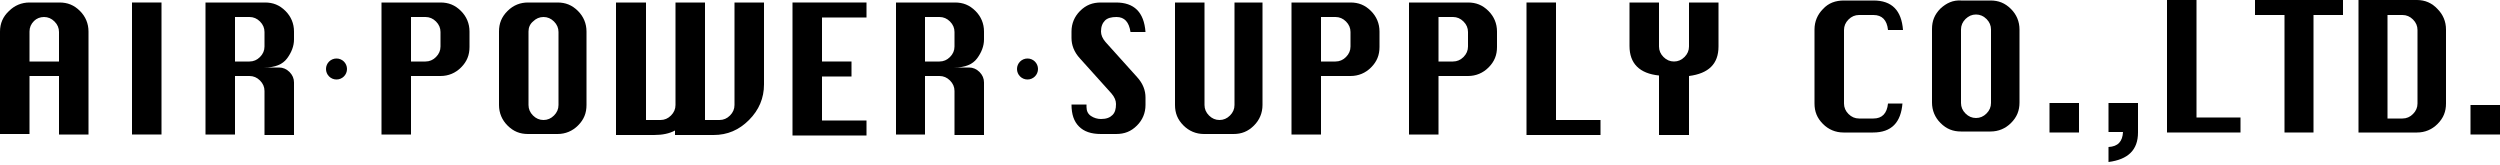 <?xml version="1.0" encoding="utf-8"?>
<!-- Generator: Adobe Illustrator 21.1.0, SVG Export Plug-In . SVG Version: 6.00 Build 0)  -->
<svg version="1.1" id="レイヤー_1" xmlns="http://www.w3.org/2000/svg" xmlns:xlink="http://www.w3.org/1999/xlink" x="0px"
	 y="0px" viewBox="0 0 500 33" style="enable-background:new 0 0 500 33;" xml:space="preserve">
<g>
	<g>
		<path d="M5.9,6.3c0-0.8,0.3-1.5,0.9-2.1C7.3,3.7,8,3.4,8.8,3.4c0.8,0,1.5,0.3,2.1,0.9c0.6,0.6,0.9,1.3,0.9,2.1v5.9H5.9V6.3z
			 M5.9,26.9V15.2h5.9v11.7h5.9V6.3c0-1.6-0.6-3-1.7-4.1c-1.2-1.2-2.5-1.7-4.1-1.7H5.9c-1.6,0-3,0.6-4.1,1.7C0.6,3.3,0,4.7,0,6.3
			v20.5H5.9z"/>
		<path d="M26.4,26.9V0.5h5.9v26.4H26.4z"/>
		<path d="M47,3.4h2.9c0.8,0,1.5,0.3,2.1,0.9c0.6,0.6,0.9,1.3,0.9,2.1v2.9c0,0.8-0.3,1.5-0.9,2.1c-0.6,0.6-1.3,0.9-2.1,0.9H47V3.4z
			 M47,26.9V15.2h2.9c0.8,0,1.5,0.3,2.1,0.9c0.6,0.6,0.9,1.3,0.9,2.1v8.8h5.9V16.5c0-0.8-0.3-1.5-0.9-2.1c-0.6-0.6-1.3-0.9-2.1-0.9
			h-2.9c2.1,0,3.6-0.6,4.5-1.8c0.9-1.2,1.4-2.5,1.4-3.8V6.3c0-1.6-0.6-3-1.7-4.1c-1.2-1.2-2.5-1.7-4.1-1.7H41.1v26.4H47z"/>
		<path d="M82.2,3.4h2.9c0.8,0,1.5,0.3,2.1,0.9c0.6,0.6,0.9,1.3,0.9,2.1v2.9c0,0.8-0.3,1.5-0.9,2.1c-0.6,0.6-1.3,0.9-2.1,0.9h-2.9
			V3.4z M82.2,26.9V15.2h5.9c1.6,0,3-0.6,4.1-1.7c1.2-1.2,1.7-2.5,1.7-4.1V6.3c0-1.6-0.6-3-1.7-4.1c-1.2-1.2-2.5-1.7-4.1-1.7H76.3
			v26.4H82.2z"/>
		<path d="M106.6,4.3c0.6-0.6,1.3-0.9,2.1-0.9c0.8,0,1.5,0.3,2.1,0.9c0.6,0.6,0.9,1.3,0.9,2.1V21c0,0.8-0.3,1.5-0.9,2.1
			c-0.6,0.6-1.3,0.9-2.1,0.9c-0.8,0-1.5-0.3-2.1-0.9c-0.6-0.6-0.9-1.3-0.9-2.1V6.3C105.7,5.5,106,4.8,106.6,4.3z M101.5,2.2
			c-1.2,1.2-1.7,2.5-1.7,4.1V21c0,1.6,0.6,3,1.7,4.1c1.2,1.2,2.5,1.7,4.1,1.7h5.9c1.6,0,3-0.6,4.1-1.7c1.2-1.2,1.7-2.5,1.7-4.1V6.3
			c0-1.6-0.6-3-1.7-4.1c-1.2-1.2-2.5-1.7-4.1-1.7h-5.9C104.1,0.5,102.7,1,101.5,2.2z"/>
		<path d="M123.3,0.5h5.9v23.5h2.9c0.8,0,1.5-0.3,2.1-0.9c0.6-0.6,0.9-1.3,0.9-2.1V0.5h5.9v23.5h2.9c0.8,0,1.5-0.3,2.1-0.9
			c0.6-0.6,0.9-1.3,0.9-2.1V0.5h5.9v16.4c0,2.7-1,5.1-3,7.1c-2,2-4.3,3-7.1,3H135v-0.9c-1.1,0.6-2.5,0.9-4.2,0.9h-7.6V0.5z"/>
		<path d="M158.5,26.9V0.5h14.8v3h-8.9v8.8h5.9v3h-5.9v8.8h8.9v3H158.5z"/>
		<path d="M185,3.4h2.9c0.8,0,1.5,0.3,2.1,0.9c0.6,0.6,0.9,1.3,0.9,2.1v2.9c0,0.8-0.3,1.5-0.9,2.1c-0.6,0.6-1.3,0.9-2.1,0.9H185V3.4
			z M185,26.9V15.2h2.9c0.8,0,1.5,0.3,2.1,0.9c0.6,0.6,0.9,1.3,0.9,2.1v8.8h5.9V16.5c0-0.8-0.3-1.5-0.9-2.1
			c-0.6-0.6-1.3-0.9-2.1-0.9h-2.9c2.1,0,3.6-0.6,4.5-1.8c0.9-1.2,1.4-2.5,1.4-3.8V6.3c0-1.6-0.6-3-1.7-4.1c-1.2-1.2-2.5-1.7-4.1-1.7
			h-11.8v26.4H185z"/>
		<path d="M229.1,6.4h-3c-0.3-2-1.2-3-2.8-3c-1,0-1.8,0.2-2.3,0.7c-0.5,0.5-0.8,1.2-0.8,2.2c0,0.7,0.3,1.4,0.9,2.1l6.3,7
			c1.2,1.3,1.7,2.7,1.7,4.1V21c0,1.6-0.6,3-1.7,4.1c-1.2,1.2-2.5,1.7-4.2,1.7h-3c-2,0-3.4-0.5-4.4-1.5c-1-1-1.5-2.4-1.5-4.4h3
			c0,0.2,0,0.4,0,0.5c0,0.8,0.3,1.4,0.9,1.8c0.6,0.4,1.3,0.6,2,0.6c1.1,0,1.8-0.3,2.3-0.8c0.5-0.5,0.7-1.2,0.7-2.2
			c0-0.7-0.3-1.4-0.9-2.1l-6.3-7c-1.2-1.3-1.7-2.7-1.7-4.1V6.3c0-1.6,0.6-3,1.7-4.1c1.2-1.2,2.5-1.7,4.2-1.7h3
			C226.8,0.5,228.8,2.4,229.1,6.4z"/>
		<path d="M246.6,0.5h5.9V21c0,1.6-0.6,3-1.7,4.1c-1.2,1.2-2.5,1.7-4.1,1.7h-5.9c-1.6,0-3-0.6-4.1-1.7c-1.2-1.2-1.7-2.5-1.7-4.1V0.5
			h5.9V21c0,0.8,0.3,1.5,0.9,2.1c0.6,0.6,1.3,0.9,2.1,0.9c0.8,0,1.5-0.3,2.1-0.9c0.6-0.6,0.9-1.3,0.9-2.1V0.5z"/>
		<path d="M264.2,3.4h2.9c0.8,0,1.5,0.3,2.1,0.9c0.6,0.6,0.9,1.3,0.9,2.1v2.9c0,0.8-0.3,1.5-0.9,2.1c-0.6,0.6-1.3,0.9-2.1,0.9h-2.9
			V3.4z M264.2,26.9V15.2h5.9c1.6,0,3-0.6,4.1-1.7c1.2-1.2,1.7-2.5,1.7-4.1V6.3c0-1.6-0.6-3-1.7-4.1c-1.2-1.2-2.5-1.7-4.1-1.7h-11.8
			v26.4H264.2z"/>
		<path d="M287.7,3.4h2.9c0.8,0,1.5,0.3,2.1,0.9c0.6,0.6,0.9,1.3,0.9,2.1v2.9c0,0.8-0.3,1.5-0.9,2.1c-0.6,0.6-1.3,0.9-2.1,0.9h-2.9
			V3.4z M287.7,26.9V15.2h5.9c1.6,0,3-0.6,4.1-1.7c1.2-1.2,1.7-2.5,1.7-4.1V6.3c0-1.6-0.6-3-1.7-4.1c-1.2-1.2-2.5-1.7-4.1-1.7h-11.8
			v26.4H287.7z"/>
		<path d="M305.3,26.9V0.5h5.9v23.5h8.9v3H305.3z"/>
		<path d="M331.8,26.9V15.1c-3.9-0.4-5.9-2.4-5.9-5.9V0.5h5.9v8.8c0,0.8,0.3,1.5,0.9,2.1c0.6,0.6,1.3,0.9,2.1,0.9
			c0.8,0,1.5-0.3,2.1-0.9c0.6-0.6,0.9-1.3,0.9-2.1V0.5h5.9v8.8c0,3.5-2,5.4-5.9,5.9v11.8H331.8z"/>
	</g>
	<circle cx="67.3" cy="13.8" r="2.1"/>
	<circle cx="205.5" cy="13.8" r="2.1"/>
	<path d="M380.5,20.6c-0.3,3.9-2.2,5.9-5.9,5.9h-5.9c-1.6,0-3-0.6-4.1-1.7c-1.2-1.2-1.7-2.5-1.7-4.1V5.9c0-1.6,0.6-3,1.7-4.1
		c1.1-1.2,2.5-1.7,4.2-1.7h5.9c3.7,0,5.6,2,5.9,5.9h-3c-0.2-2-1.2-3-2.9-3h-2.9c-0.8,0-1.5,0.3-2.1,0.9c-0.6,0.6-0.9,1.3-0.9,2.1
		v14.7c0,0.8,0.3,1.5,0.9,2.1c0.6,0.6,1.3,0.9,2.1,0.9h2.9c1.7,0,2.7-1,2.9-3H380.5z"/>
	<path d="M393.1,3.8c0.6-0.6,1.3-0.9,2.1-0.9c0.8,0,1.5,0.3,2.1,0.9c0.6,0.6,0.9,1.3,0.9,2.1v14.7c0,0.8-0.3,1.5-0.9,2.1
		c-0.6,0.6-1.3,0.9-2.1,0.9c-0.8,0-1.5-0.3-2.1-0.9c-0.6-0.6-0.9-1.3-0.9-2.1V5.9C392.2,5.1,392.5,4.4,393.1,3.8z M388.1,1.7
		c-1.2,1.2-1.7,2.5-1.7,4.1v14.7c0,1.6,0.6,3,1.7,4.1c1.2,1.2,2.5,1.7,4.1,1.7h5.9c1.6,0,3-0.6,4.1-1.7c1.2-1.2,1.7-2.5,1.7-4.1V5.9
		c0-1.6-0.6-3-1.7-4.1c-1.2-1.2-2.5-1.7-4.1-1.7h-5.9C390.6,0,389.3,0.6,388.1,1.7z"/>
	<path d="M409.9,26.5v-5.9h5.9v5.9H409.9z"/>
	<path d="M421.7,20.6h5.9v5.9c0,3.5-2,5.4-5.9,5.9v-3c1.9-0.1,2.8-1.1,2.9-3h-2.9V20.6z"/>
	<path d="M433.4,26.5V0h5.9v23.5h8.8v3H433.4z"/>
	<path d="M456.9,26.5V3h-5.9V0h17.6v3h-5.9v23.5H456.9z"/>
	<path d="M477.5,3h3c0.8,0,1.5,0.3,2.1,0.9c0.6,0.6,0.9,1.3,0.9,2.1v14.7c0,0.8-0.3,1.5-0.9,2.1c-0.6,0.6-1.3,0.9-2.1,0.9h-3V3z
		 M483.4,26.5c1.6,0,3-0.6,4.1-1.7c1.2-1.2,1.7-2.5,1.7-4.1V5.9c0-1.6-0.6-3-1.7-4.1C486.4,0.6,485,0,483.4,0h-11.7v26.5H483.4z"/>
	<path d="M220.2,26.9"/>
	<path d="M158.5,26.9"/>
	<path d="M240.8,0.5"/>
	<path d="M494.1,26.9v-5.9h5.9v5.9H494.1z"/>
</g>
</svg>
